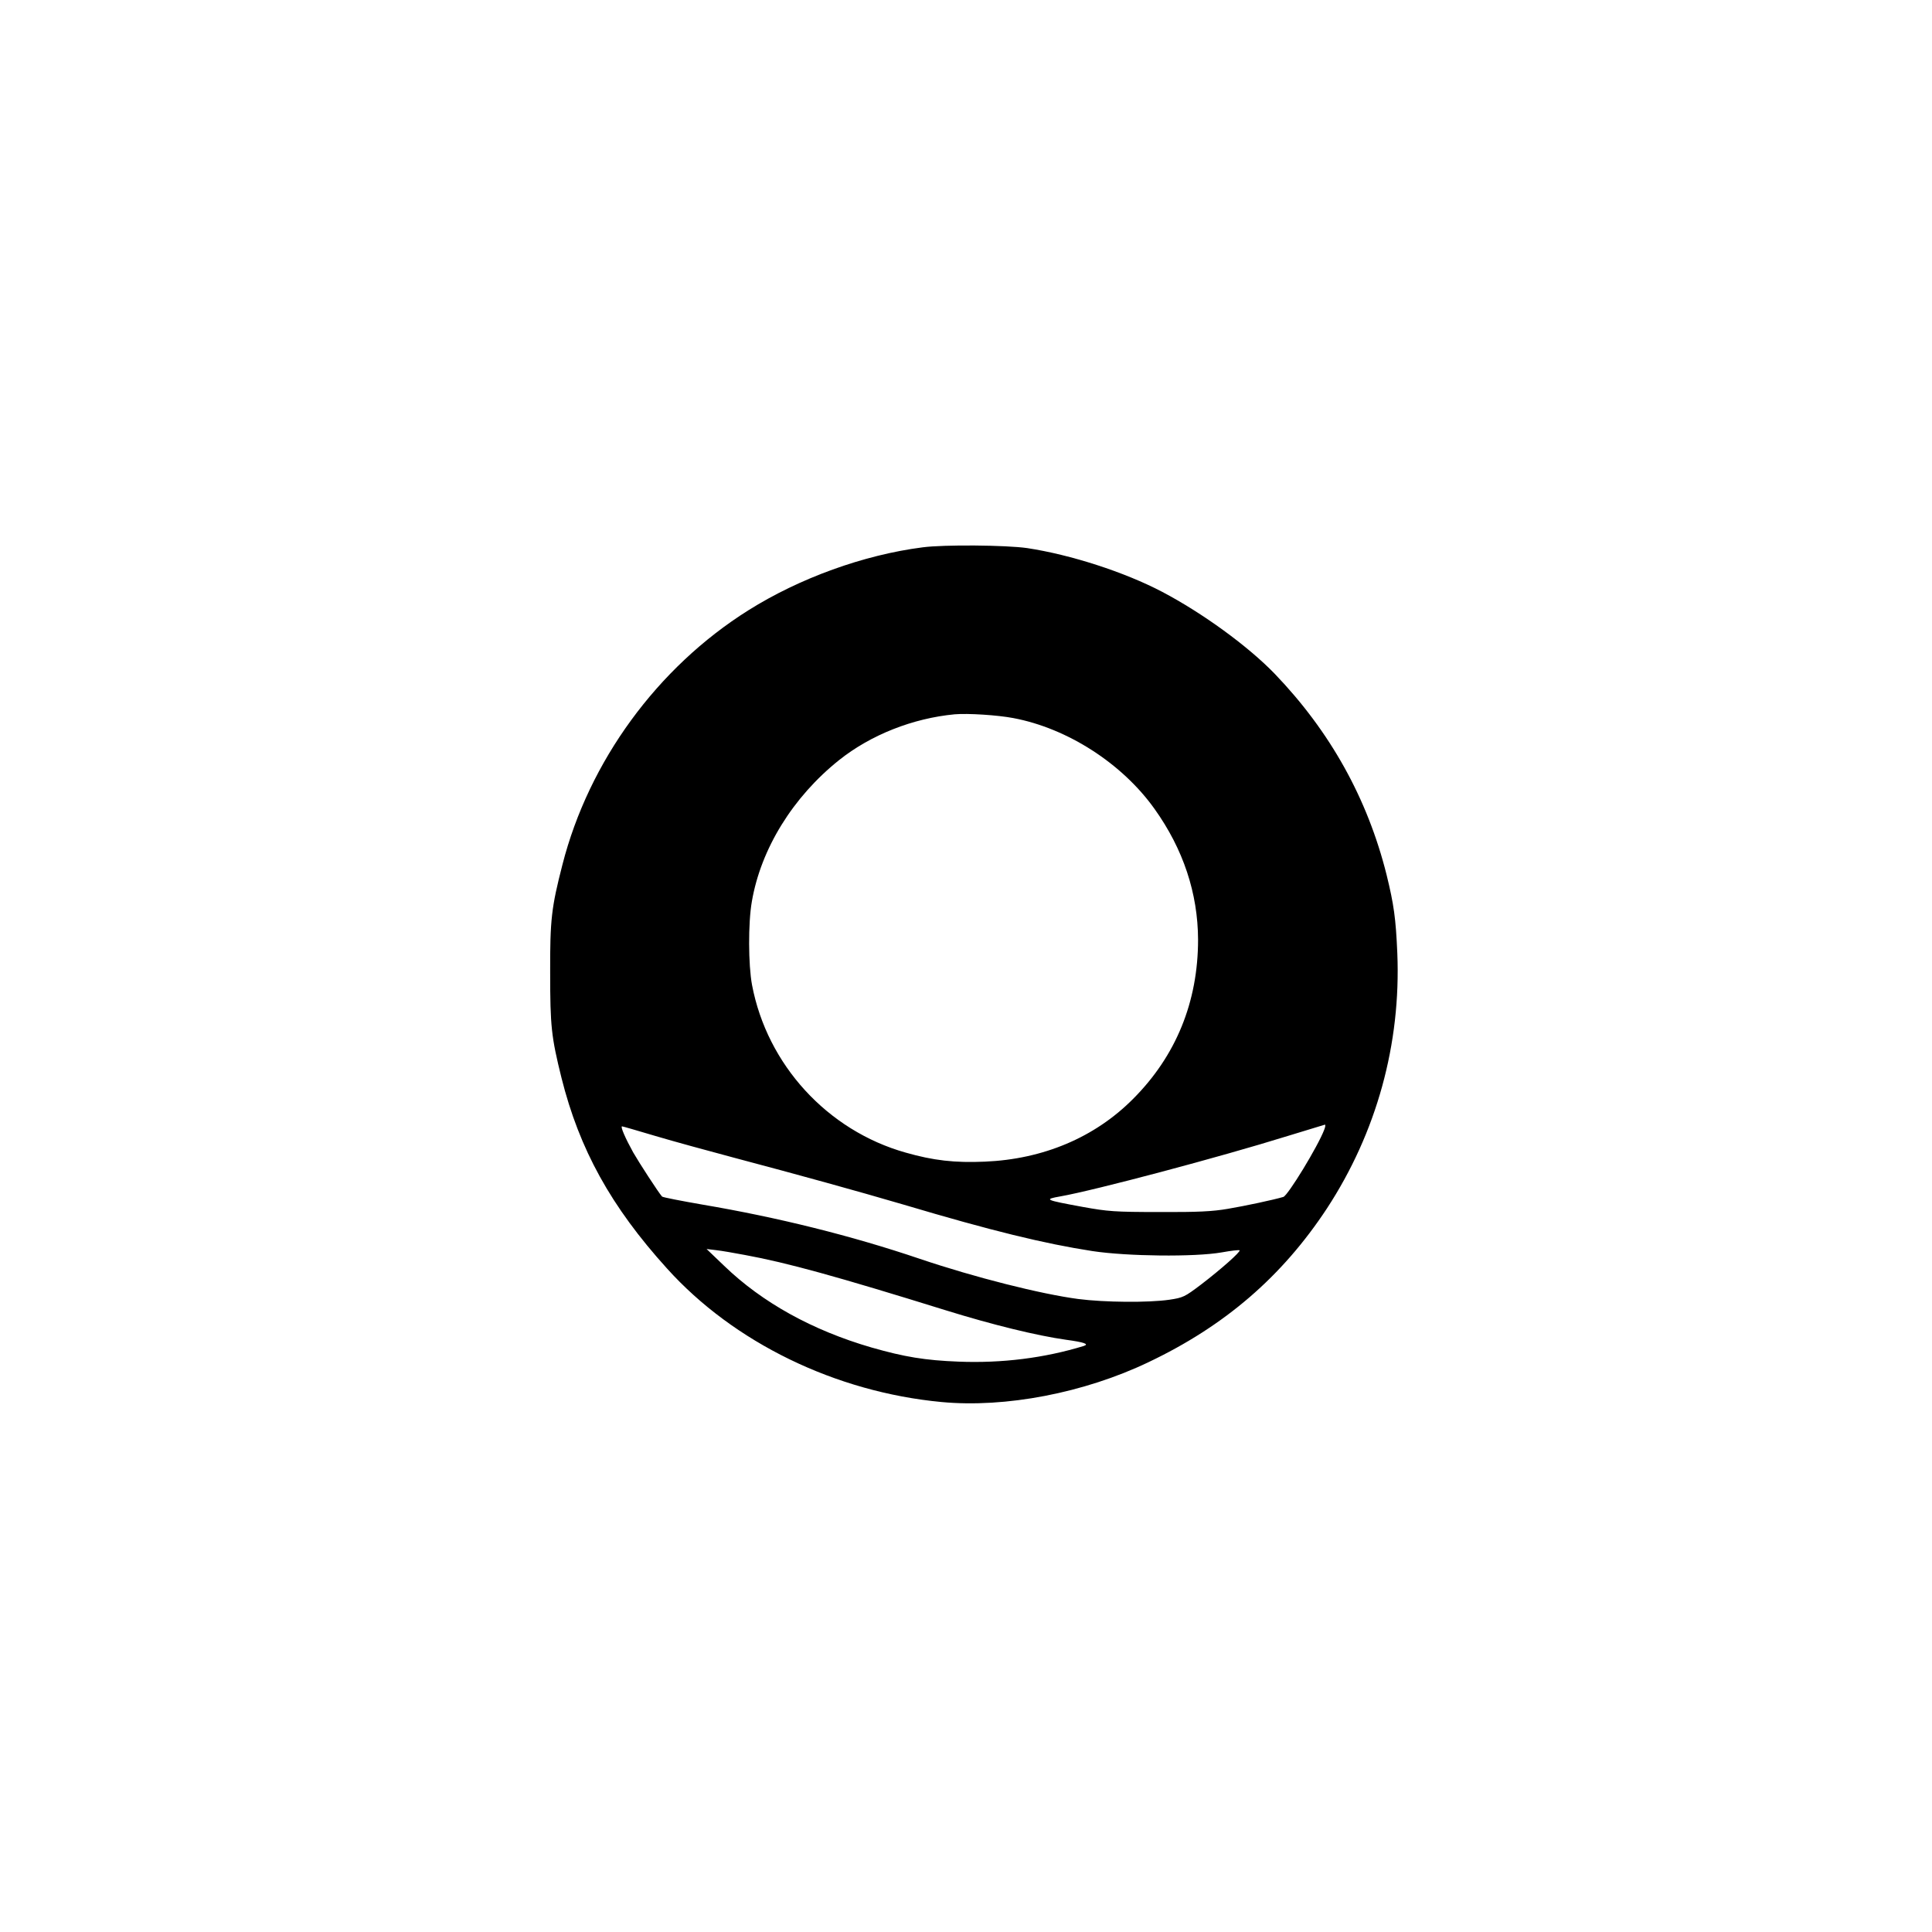 <?xml version="1.0" standalone="no"?>
<!DOCTYPE svg PUBLIC "-//W3C//DTD SVG 20010904//EN"
 "http://www.w3.org/TR/2001/REC-SVG-20010904/DTD/svg10.dtd">
<svg version="1.0" xmlns="http://www.w3.org/2000/svg"
 width="1024pt" height="1024pt" viewBox="0 0 1024 1024"
 preserveAspectRatio="xMidYMid meet">

<g transform="translate(0,1024) scale(0.1,-0.1)"
fill="#000000" stroke="none">
<path d="M4890 7339 c-312 -40 -652 -163 -924 -334 -482 -303 -845 -800 -985
-1348 -58 -226 -66 -290 -65 -572 0 -285 6 -340 60 -558 95 -379 262 -682 559
-1010 354 -393 893 -655 1455 -708 339 -32 756 48 1097 211 406 193 709 455
946 815 263 402 393 872 373 1354 -8 184 -18 256 -57 415 -101 403 -298 758
-593 1065 -140 145 -381 321 -596 434 -200 105 -485 197 -716 232 -111 16
-440 19 -554 4z m481 -905 c287 -54 577 -241 748 -481 153 -214 230 -448 231
-693 0 -330 -117 -617 -345 -845 -203 -204 -476 -319 -785 -332 -160 -7 -273
6 -420 48 -415 117 -734 466 -814 888 -20 106 -21 330 -1 443 48 280 218 554
462 749 168 134 391 222 613 243 69 6 227 -4 311 -20z m1648 -2181 c-33 -88
-193 -350 -217 -357 -50 -15 -204 -48 -294 -63 -81 -14 -158 -18 -363 -17
-237 0 -273 3 -406 27 -201 37 -209 40 -118 56 181 32 841 207 1204 320 105
32 193 59 197 60 4 1 3 -11 -3 -26z m-3545 -34 c94 -28 281 -79 416 -115 347
-92 651 -176 900 -249 467 -139 747 -207 1000 -246 185 -28 542 -32 685 -7 50
9 92 14 95 11 7 -7 -99 -101 -205 -182 -86 -65 -94 -69 -168 -80 -111 -16
-342 -14 -482 4 -197 26 -547 114 -840 213 -363 123 -755 220 -1150 287 -115
20 -213 39 -216 43 -19 21 -122 180 -153 234 -42 76 -69 138 -59 138 4 0 83
-23 177 -51z m476 -631 c223 -41 487 -114 1060 -292 248 -77 484 -135 640
-157 96 -13 125 -23 94 -33 -209 -64 -433 -92 -663 -83 -179 7 -287 25 -462
75 -313 91 -579 238 -781 433 l-93 89 50 -6 c28 -3 97 -15 155 -26z"/>
</g>
</svg>
